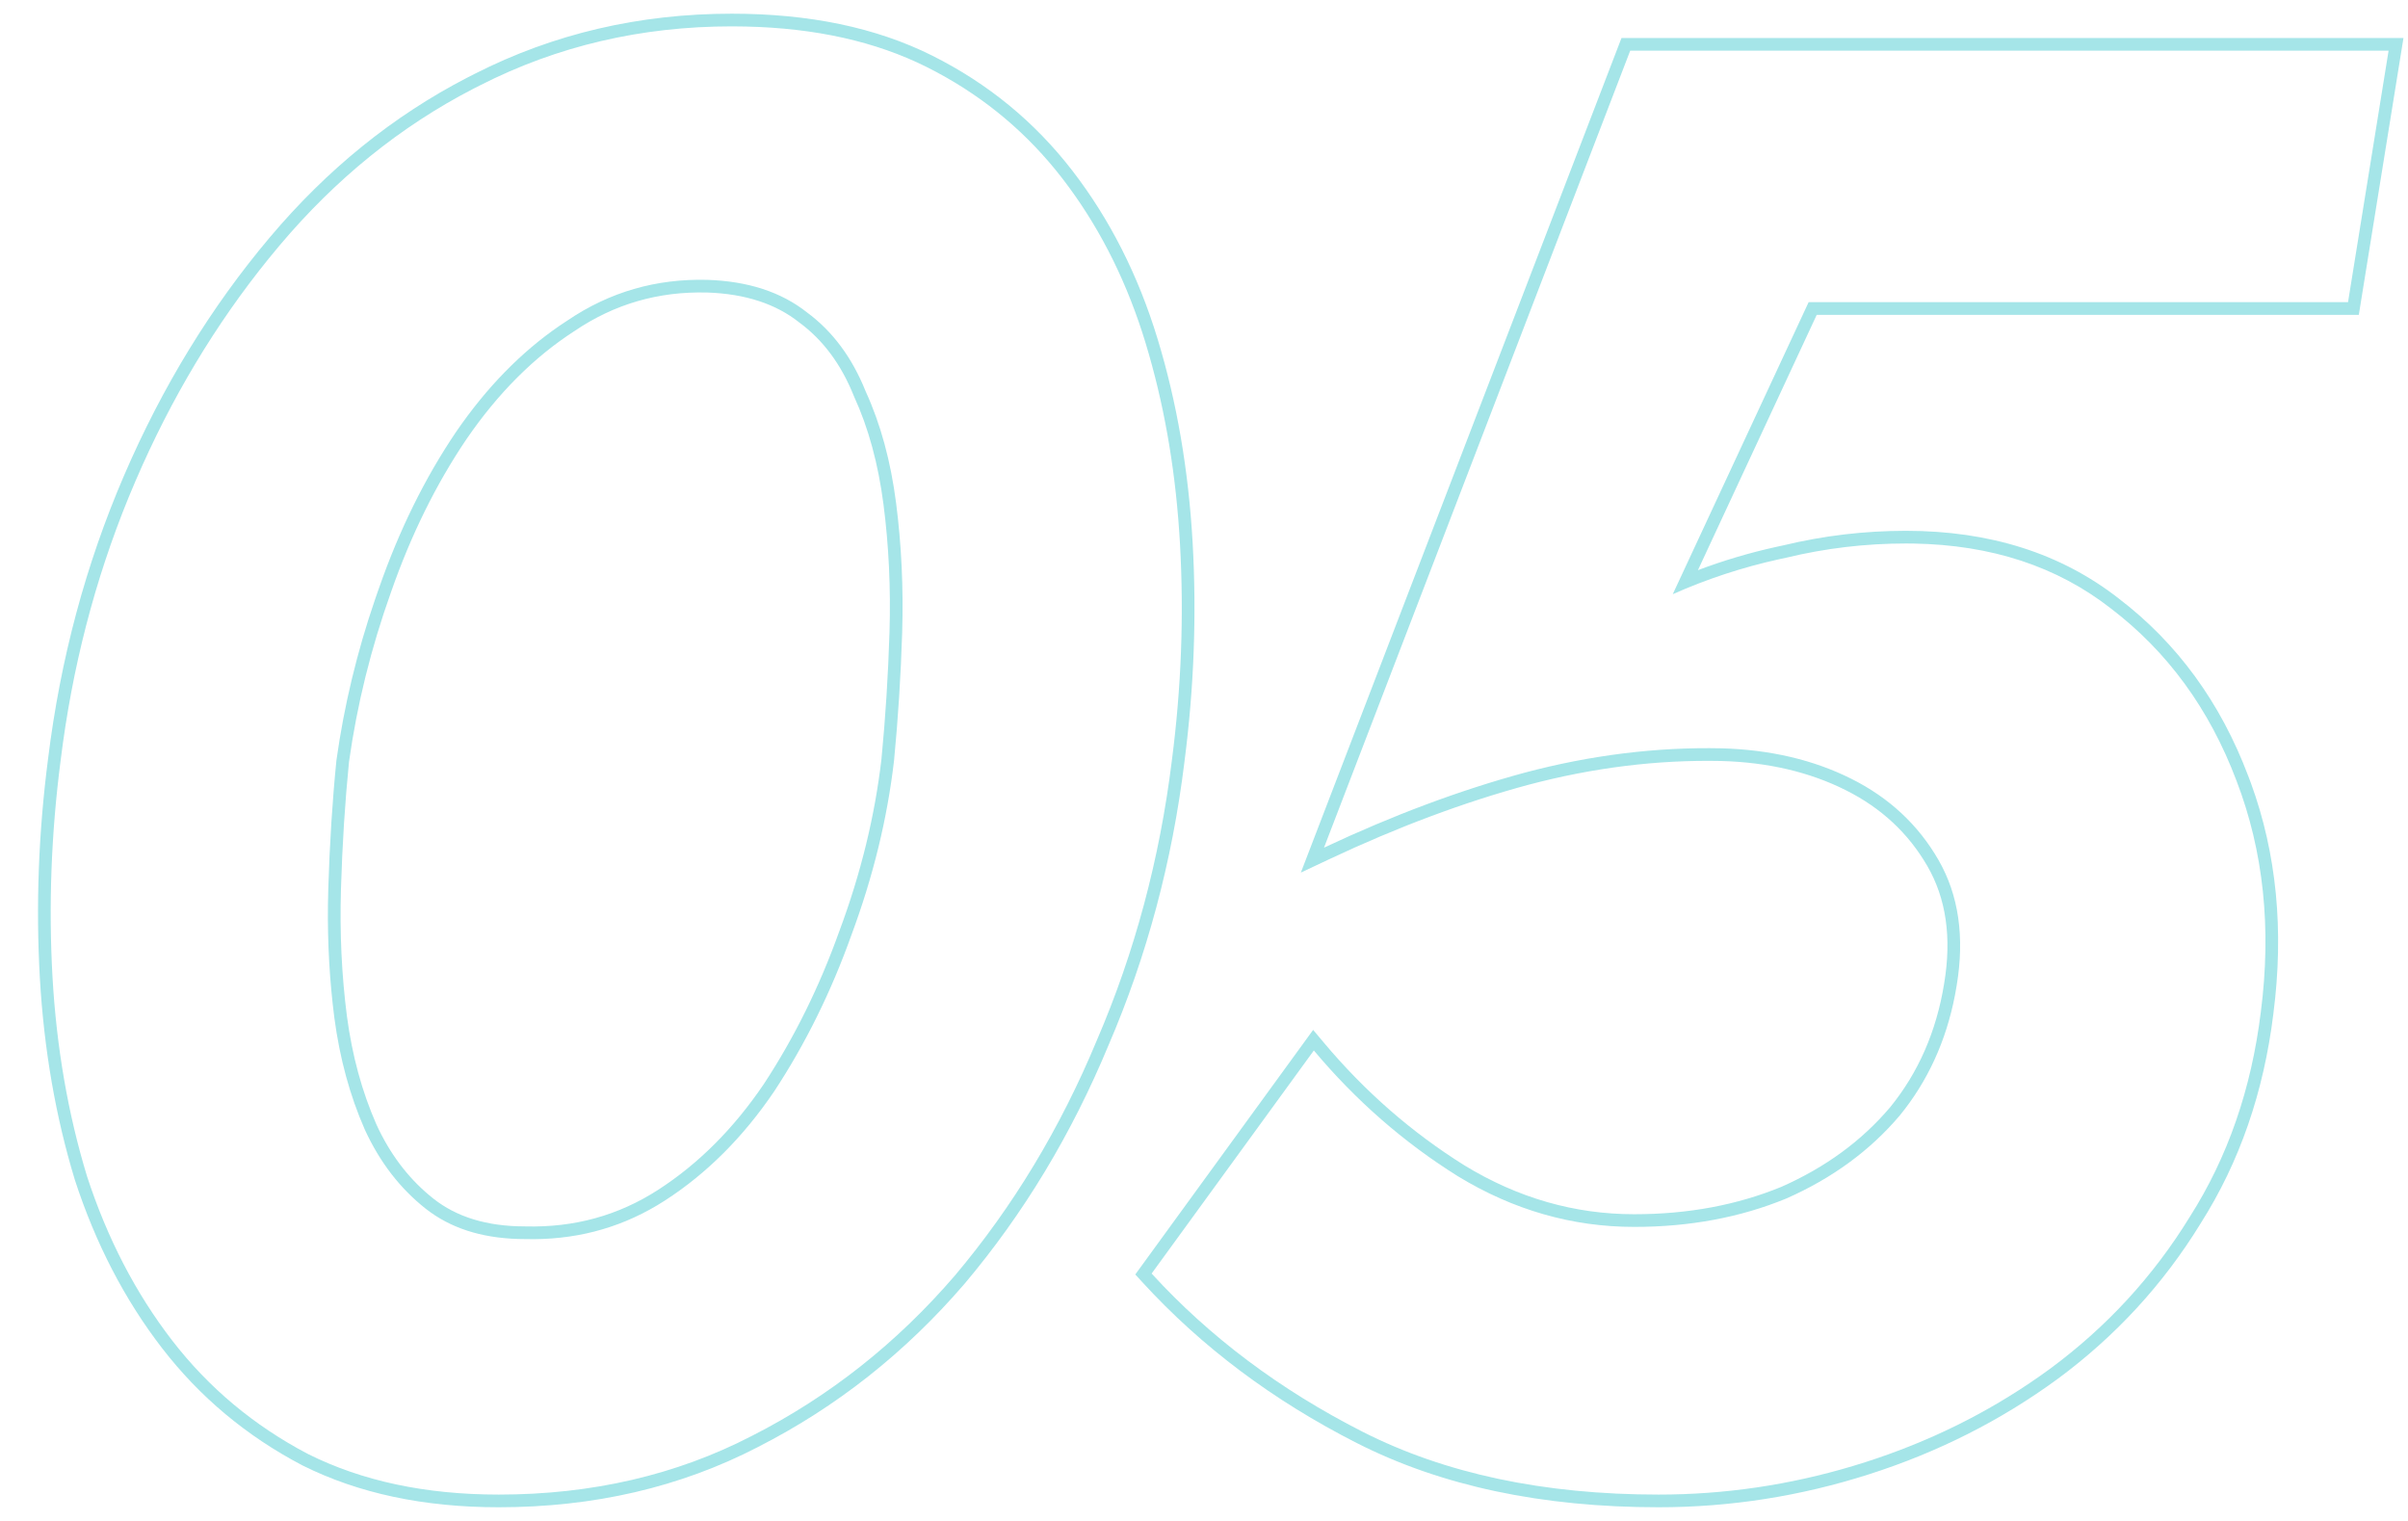 <svg width="190" height="120" viewBox="0 0 190 120" fill="none" xmlns="http://www.w3.org/2000/svg">
<path d="M189.642 3L186.119 24.84H143.346L133.972 44.985C135.984 44.226 138.044 43.613 140.153 43.148L140.745 43.02C143.906 42.26 147.12 41.88 150.388 41.88C156.97 41.88 162.58 43.638 167.153 47.204C171.792 50.738 175.207 55.428 177.401 61.241L177.603 61.778C179.639 67.35 180.222 73.417 179.379 79.961L179.38 79.962C178.618 86.169 176.708 91.695 173.639 96.522L173.64 96.523C170.692 101.327 166.924 105.423 162.342 108.805L162.338 108.807C157.875 112.072 152.925 114.574 147.492 116.312C142.061 118.05 136.518 118.92 130.867 118.92C121.681 118.92 113.732 117.245 107.055 113.852C100.449 110.495 94.804 106.264 90.13 101.155L89.578 100.553L103.612 81.257L104.435 82.237C107.675 86.104 111.381 89.341 115.555 91.95C119.777 94.523 124.235 95.8 128.947 95.8V96.8C124.041 96.8 119.401 95.466 115.027 92.8C110.761 90.133 106.975 86.826 103.668 82.88L90.867 100.48C95.454 105.494 101.001 109.653 107.508 112.96C114.014 116.267 121.801 117.92 130.867 117.92C136.067 117.92 141.174 117.17 146.187 115.67L147.188 115.36C152.188 113.76 156.766 111.503 160.922 108.591L161.748 108C166.228 104.693 169.907 100.693 172.787 96C175.774 91.307 177.641 85.92 178.388 79.84C179.241 73.227 178.601 67.146 176.468 61.6C174.335 55.947 171.028 51.413 166.548 48C162.311 44.693 157.123 42.988 150.984 42.885L150.388 42.88C147.188 42.88 144.041 43.253 140.947 44L140.369 44.124C137.482 44.761 134.687 45.68 131.987 46.88L142.708 23.84H185.268L188.468 4H128.628L104.468 66.88C109.908 64.32 115.188 62.347 120.308 60.96C125.534 59.573 130.707 58.933 135.827 59.04C139.667 59.147 143.081 59.947 146.068 61.44C149.054 62.934 151.347 65.067 152.947 67.84C154.547 70.613 155.028 73.92 154.388 77.76L154.258 78.494C153.558 82.132 152.107 85.3 149.907 88C147.561 90.773 144.574 92.96 140.947 94.56C137.321 96.053 133.321 96.8 128.947 96.8V95.8C133.201 95.8 137.067 95.074 140.558 93.639C144.047 92.097 146.899 90.004 149.135 87.365C151.361 84.632 152.787 81.385 153.401 77.6L153.401 77.596C154.012 73.933 153.542 70.872 152.081 68.34C150.583 65.744 148.44 63.744 145.62 62.334C142.782 60.915 139.516 60.143 135.8 60.04C130.781 59.936 125.703 60.563 120.565 61.927L120.564 61.926C115.509 63.295 110.286 65.248 104.894 67.785L102.642 68.845L127.941 3H189.642Z" fill="#A5E5E8"/>
<path d="M57.744 1.08C63.834 1.08 69.115 2.168 73.551 4.386C77.951 6.586 81.642 9.615 84.615 13.469C87.575 17.306 89.816 21.737 91.341 26.749C92.86 31.739 93.779 37.099 94.103 42.823C94.426 48.538 94.209 54.304 93.455 60.121L93.456 60.122C92.486 67.995 90.49 75.443 87.467 82.463C84.55 89.486 80.765 95.762 76.109 101.284L76.103 101.292L75.344 100.64C79.93 95.2 83.664 89.013 86.544 82.08C89.531 75.147 91.504 67.787 92.464 60C93.211 54.24 93.424 48.533 93.104 42.88C92.804 37.58 91.989 32.608 90.657 27.965L90.384 27.04C88.984 22.44 86.974 18.356 84.356 14.787L83.824 14.08C81.124 10.58 77.814 7.783 73.896 5.689L73.104 5.28C69.104 3.28 64.354 2.218 58.854 2.093L57.744 2.08C50.598 2.08 43.984 3.627 37.904 6.72L37.346 7.004C31.601 9.972 26.507 14.09 22.064 19.36L21.213 20.389C17.007 25.576 13.504 31.42 10.704 37.92L10.155 39.225C7.474 45.775 5.684 52.7 4.784 60C4.038 65.76 3.824 71.467 4.144 77.12C4.464 82.667 5.371 87.893 6.864 92.8C8.464 97.706 10.704 102.026 13.584 105.76C16.464 109.493 20.037 112.48 24.304 114.72C28.57 116.853 33.584 117.92 39.344 117.92C46.704 117.92 53.371 116.374 59.344 113.28C65.424 110.187 70.757 105.973 75.344 100.64L76.102 101.292C71.434 106.719 66 111.013 59.803 114.167L59.804 114.168C53.675 117.342 46.849 118.92 39.344 118.92C33.461 118.92 28.288 117.83 23.857 115.614L23.848 115.61L23.839 115.605C19.448 113.3 15.762 110.221 12.792 106.371C9.836 102.539 7.545 98.115 5.913 93.11L5.907 93.091C4.389 88.102 3.47 82.797 3.146 77.178V77.177C2.822 71.46 3.038 65.691 3.792 59.871C4.764 51.996 6.761 44.546 9.785 37.524C12.808 30.507 16.645 24.235 21.299 18.716C25.822 13.352 31.018 9.147 36.887 6.115L37.457 5.825C43.682 2.659 50.45 1.08 57.744 1.08ZM55.824 22.08C59.024 22.187 61.638 23.04 63.664 24.64C65.691 26.133 67.237 28.213 68.304 30.88C69.477 33.44 70.278 36.373 70.704 39.68C71.131 42.986 71.29 46.4 71.184 49.92C71.077 53.333 70.864 56.693 70.544 60C70.011 64.587 68.89 69.173 67.184 73.76L66.247 73.411C67.927 68.895 69.027 64.387 69.551 59.885C69.868 56.606 70.079 53.274 70.185 49.889C70.29 46.419 70.132 43.059 69.712 39.808C69.296 36.583 68.519 33.75 67.395 31.297L67.385 31.274L67.375 31.251C66.368 28.733 64.927 26.813 63.07 25.445L63.058 25.436L63.044 25.425C61.223 23.987 58.833 23.181 55.798 23.079V23.08C51.95 22.979 48.476 23.988 45.345 26.108L45.335 26.114L45.326 26.12C42.148 28.171 39.307 31.002 36.812 34.64C34.412 38.187 32.422 42.216 30.848 46.73L30.846 46.736C29.271 51.146 28.168 55.606 27.537 60.115C27.221 63.285 27.009 66.617 26.904 70.11C26.798 73.579 26.956 76.938 27.375 80.188C27.79 83.299 28.565 86.135 29.694 88.703L29.906 89.153C30.996 91.375 32.43 93.175 34.203 94.575C36.015 96.005 38.394 96.76 41.424 96.76H41.437L41.45 96.761C45.309 96.862 48.79 95.901 51.922 93.88C55.103 91.828 57.889 89.047 60.276 85.519C62.679 81.86 64.669 77.829 66.242 73.424L66.246 73.411L67.184 73.76C65.584 78.24 63.557 82.347 61.104 86.08C58.65 89.707 55.77 92.586 52.464 94.72L51.84 95.106C48.696 96.975 45.224 97.86 41.424 97.76C38.424 97.76 35.94 97.057 33.971 95.65L33.584 95.36C31.558 93.76 29.958 91.68 28.784 89.12C27.611 86.454 26.811 83.52 26.384 80.32C26.011 77.427 25.841 74.451 25.876 71.394L25.904 70.08C26.011 66.56 26.224 63.2 26.544 60C27.144 55.7 28.166 51.447 29.61 47.24L29.904 46.4C31.504 41.814 33.53 37.707 35.983 34.08C38.383 30.58 41.112 27.783 44.168 25.689L44.784 25.28C48.091 23.04 51.771 21.973 55.824 22.08Z" fill="#A5E5E8"/>
</svg>
